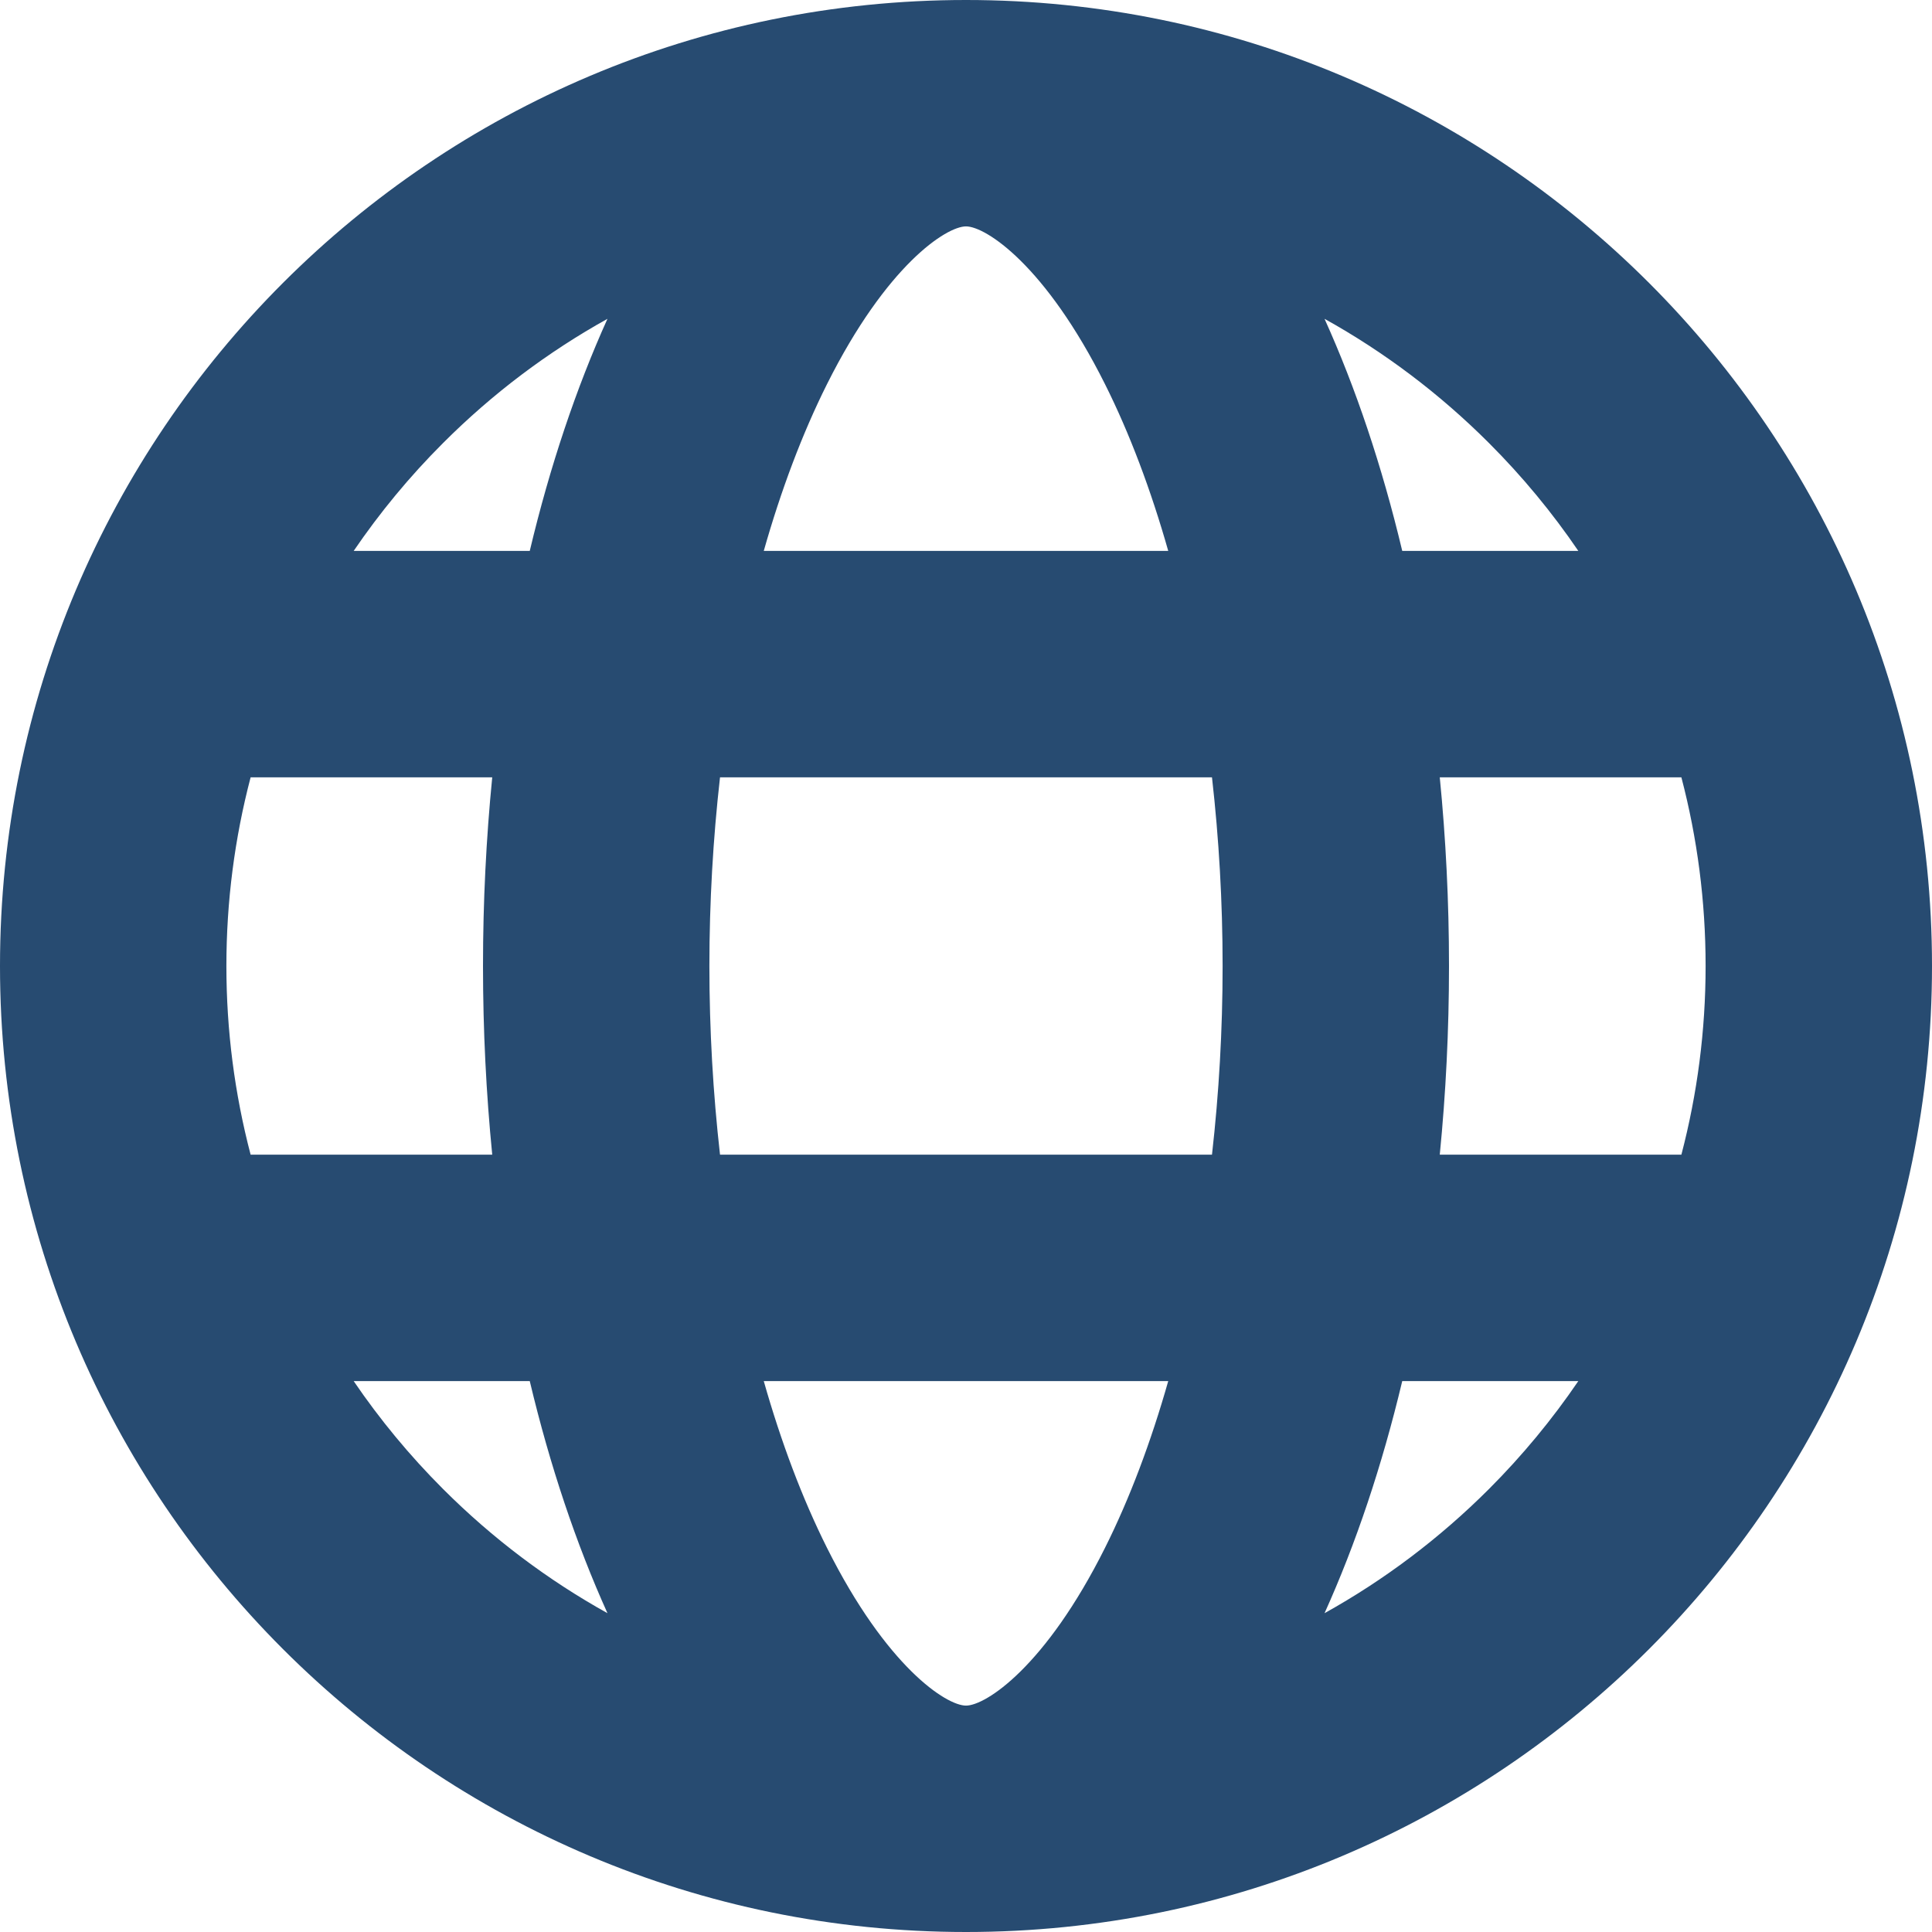 <?xml version="1.0" encoding="UTF-8"?> <svg xmlns="http://www.w3.org/2000/svg" width="50" height="50" viewBox="0 0 50 50" fill="none"><g clip-path="url(#clip0_3692_331)"><path d="M25 0C11.193 0 0 11.193 0 25C0 38.807 11.193 50 25 50C38.807 50 50 38.807 50 25C50 11.193 38.807 0 25 0ZM40.847 14.258H36.29C35.766 12.059 35.086 10.038 34.279 8.251C35.821 9.108 37.253 10.184 38.535 11.466C39.401 12.332 40.173 13.267 40.847 14.258ZM44.141 25C44.141 26.671 43.927 28.308 43.514 29.883H37.261C37.417 28.303 37.5 26.671 37.5 25C37.5 23.329 37.417 21.697 37.261 20.117H43.514C43.927 21.692 44.141 23.329 44.141 25ZM25 44.141C24.492 44.141 22.945 43.142 21.402 40.057C20.763 38.779 20.215 37.324 19.766 35.742H30.234C29.785 37.323 29.237 38.779 28.598 40.057C27.055 43.142 25.508 44.141 25 44.141ZM18.634 29.883C18.454 28.296 18.359 26.657 18.359 25C18.359 23.343 18.454 21.704 18.634 20.117H31.366C31.546 21.704 31.641 23.343 31.641 25C31.641 26.657 31.546 28.296 31.366 29.883H18.634ZM5.859 25C5.859 23.329 6.073 21.692 6.486 20.117H12.739C12.583 21.697 12.5 23.329 12.5 25C12.5 26.671 12.583 28.303 12.739 29.883H6.486C6.073 28.308 5.859 26.671 5.859 25ZM25 5.859C25.508 5.859 27.055 6.858 28.598 9.943C29.237 11.221 29.785 12.677 30.234 14.258H19.766C20.215 12.677 20.763 11.221 21.402 9.943C22.945 6.858 24.492 5.859 25 5.859ZM15.721 8.251C14.914 10.038 14.234 12.059 13.71 14.258H9.153C9.828 13.267 10.599 12.332 11.466 11.466C12.747 10.184 14.179 9.108 15.721 8.251ZM9.153 35.742H13.71C14.234 37.941 14.914 39.962 15.721 41.749C14.179 40.892 12.747 39.816 11.466 38.535C10.599 37.668 9.827 36.733 9.153 35.742ZM34.279 41.749C35.086 39.962 35.766 37.941 36.29 35.742H40.847C40.172 36.733 39.401 37.668 38.535 38.535C37.253 39.816 35.821 40.892 34.279 41.749Z" fill="#274B71"></path></g><defs><clipPath id="clip0_3692_331"><rect width="50" height="50" fill="white"></rect></clipPath></defs></svg> 